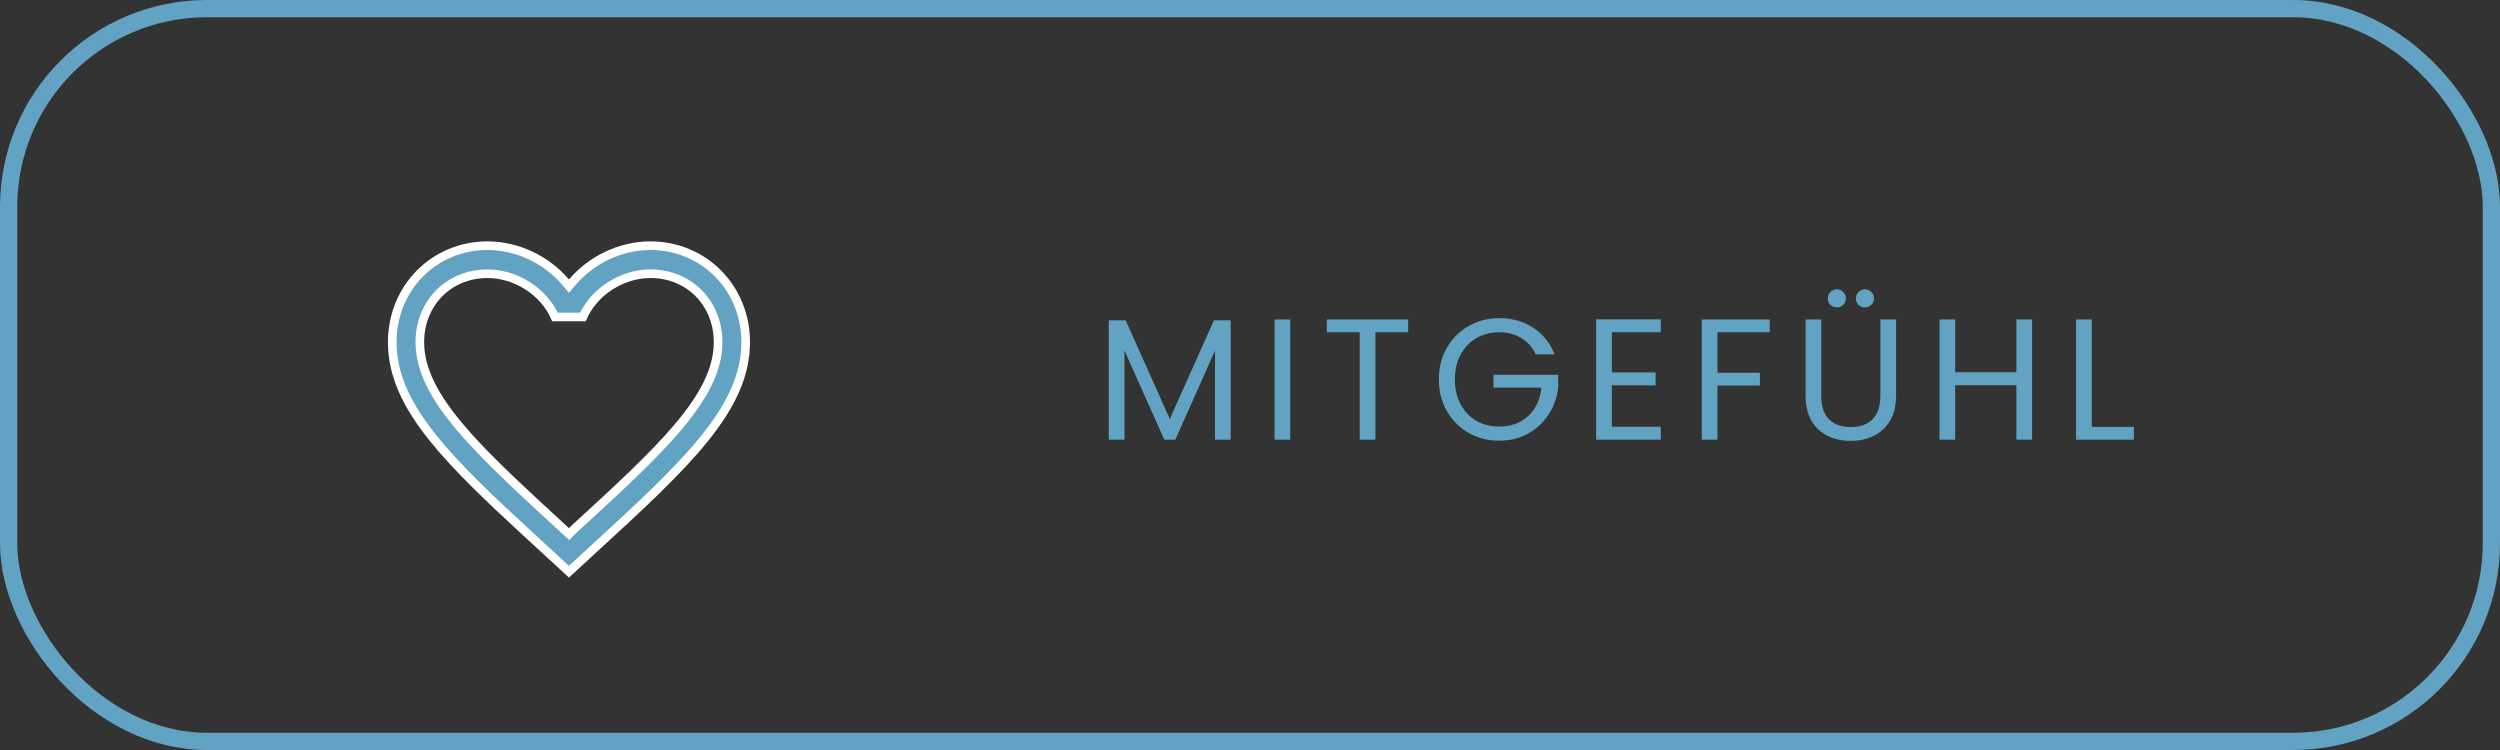<svg width="290" height="87" viewBox="0 0 290 87" fill="none" xmlns="http://www.w3.org/2000/svg">
<rect x="0" y="0" width="290" height="87" fill="#333333" stroke="none"/>
<rect x="1" y="1" width="288" height="85" rx="23" stroke="#62A3C3" stroke-width="2"/>
<path d="M75.45 28.5C81.637 28.5 86.5 33.393 86.5 39.69C86.5 43.533 84.792 47.069 81.689 50.91C78.581 54.759 74.124 58.855 68.707 63.826L68.706 63.827L66 66.319L63.294 63.827L63.293 63.826L61.308 62.002C56.783 57.835 53.03 54.278 50.31 50.91C47.208 47.069 45.5 43.533 45.5 39.69C45.5 33.393 50.363 28.5 56.55 28.5C60.05 28.5 63.421 30.152 65.619 32.744L66 33.193L66.381 32.744C68.579 30.152 71.95 28.5 75.45 28.5ZM75.45 31.751C72.138 31.751 68.912 33.842 67.62 36.767H64.38C63.089 33.842 59.862 31.751 56.55 31.751C52.068 31.751 48.7 35.168 48.7 39.69C48.7 42.943 50.446 46.109 53.362 49.56C55.553 52.153 58.446 54.955 61.855 58.122L65.431 61.417L65.661 61.63L66.017 61.956L66.356 61.613L66.548 61.418C71.537 56.846 75.713 53.017 78.636 49.56C81.554 46.109 83.3 42.943 83.3 39.69C83.3 35.168 79.932 31.751 75.45 31.751Z" fill="#62A3C3" stroke="white"/>
<path d="M142.758 37.16V51H140.938V40.68L136.338 51H135.058L130.438 40.66V51H128.618V37.16H130.578L135.698 48.6L140.818 37.16H142.758ZM149.665 37.06V51H147.845V37.06H149.665ZM163.347 37.06V38.54H159.547V51H157.727V38.54H153.907V37.06H163.347ZM178.147 41.1C177.76 40.287 177.2 39.66 176.467 39.22C175.734 38.767 174.88 38.54 173.907 38.54C172.934 38.54 172.054 38.767 171.267 39.22C170.494 39.66 169.88 40.3 169.427 41.14C168.987 41.967 168.767 42.927 168.767 44.02C168.767 45.113 168.987 46.073 169.427 46.9C169.88 47.727 170.494 48.367 171.267 48.82C172.054 49.26 172.934 49.48 173.907 49.48C175.267 49.48 176.387 49.073 177.267 48.26C178.147 47.447 178.66 46.347 178.807 44.96H173.247V43.48H180.747V44.88C180.64 46.027 180.28 47.08 179.667 48.04C179.054 48.987 178.247 49.74 177.247 50.3C176.247 50.847 175.134 51.12 173.907 51.12C172.614 51.12 171.434 50.82 170.367 50.22C169.3 49.607 168.454 48.76 167.827 47.68C167.214 46.6 166.907 45.38 166.907 44.02C166.907 42.66 167.214 41.44 167.827 40.36C168.454 39.267 169.3 38.42 170.367 37.82C171.434 37.207 172.614 36.9 173.907 36.9C175.387 36.9 176.694 37.267 177.827 38C178.974 38.733 179.807 39.767 180.327 41.1H178.147ZM186.973 38.54V43.2H192.053V44.7H186.973V49.5H192.653V51H185.153V37.04H192.653V38.54H186.973ZM205.287 37.06V38.54H199.227V43.24H204.147V44.72H199.227V51H197.407V37.06H205.287ZM211.265 37.06V45.88C211.265 47.12 211.565 48.04 212.165 48.64C212.779 49.24 213.625 49.54 214.705 49.54C215.772 49.54 216.605 49.24 217.205 48.64C217.819 48.04 218.125 47.12 218.125 45.88V37.06H219.945V45.86C219.945 47.02 219.712 48 219.245 48.8C218.779 49.587 218.145 50.173 217.345 50.56C216.559 50.947 215.672 51.14 214.685 51.14C213.699 51.14 212.805 50.947 212.005 50.56C211.219 50.173 210.592 49.587 210.125 48.8C209.672 48 209.445 47.02 209.445 45.86V37.06H211.265ZM213.085 35.66C212.792 35.66 212.539 35.56 212.325 35.36C212.125 35.16 212.025 34.913 212.025 34.62C212.025 34.327 212.125 34.08 212.325 33.88C212.539 33.667 212.792 33.56 213.085 33.56C213.365 33.56 213.605 33.667 213.805 33.88C214.019 34.08 214.125 34.327 214.125 34.62C214.125 34.913 214.019 35.16 213.805 35.36C213.605 35.56 213.365 35.66 213.085 35.66ZM216.325 35.66C216.032 35.66 215.785 35.56 215.585 35.36C215.385 35.16 215.285 34.913 215.285 34.62C215.285 34.327 215.385 34.08 215.585 33.88C215.785 33.667 216.032 33.56 216.325 33.56C216.619 33.56 216.865 33.667 217.065 33.88C217.279 34.08 217.385 34.327 217.385 34.62C217.385 34.913 217.279 35.16 217.065 35.36C216.865 35.56 216.619 35.66 216.325 35.66ZM235.721 37.06V51H233.901V44.68H226.801V51H224.981V37.06H226.801V43.18H233.901V37.06H235.721ZM242.649 49.52H247.529V51H240.829V37.06H242.649V49.52Z" fill="#62A3C3"/>
</svg>
